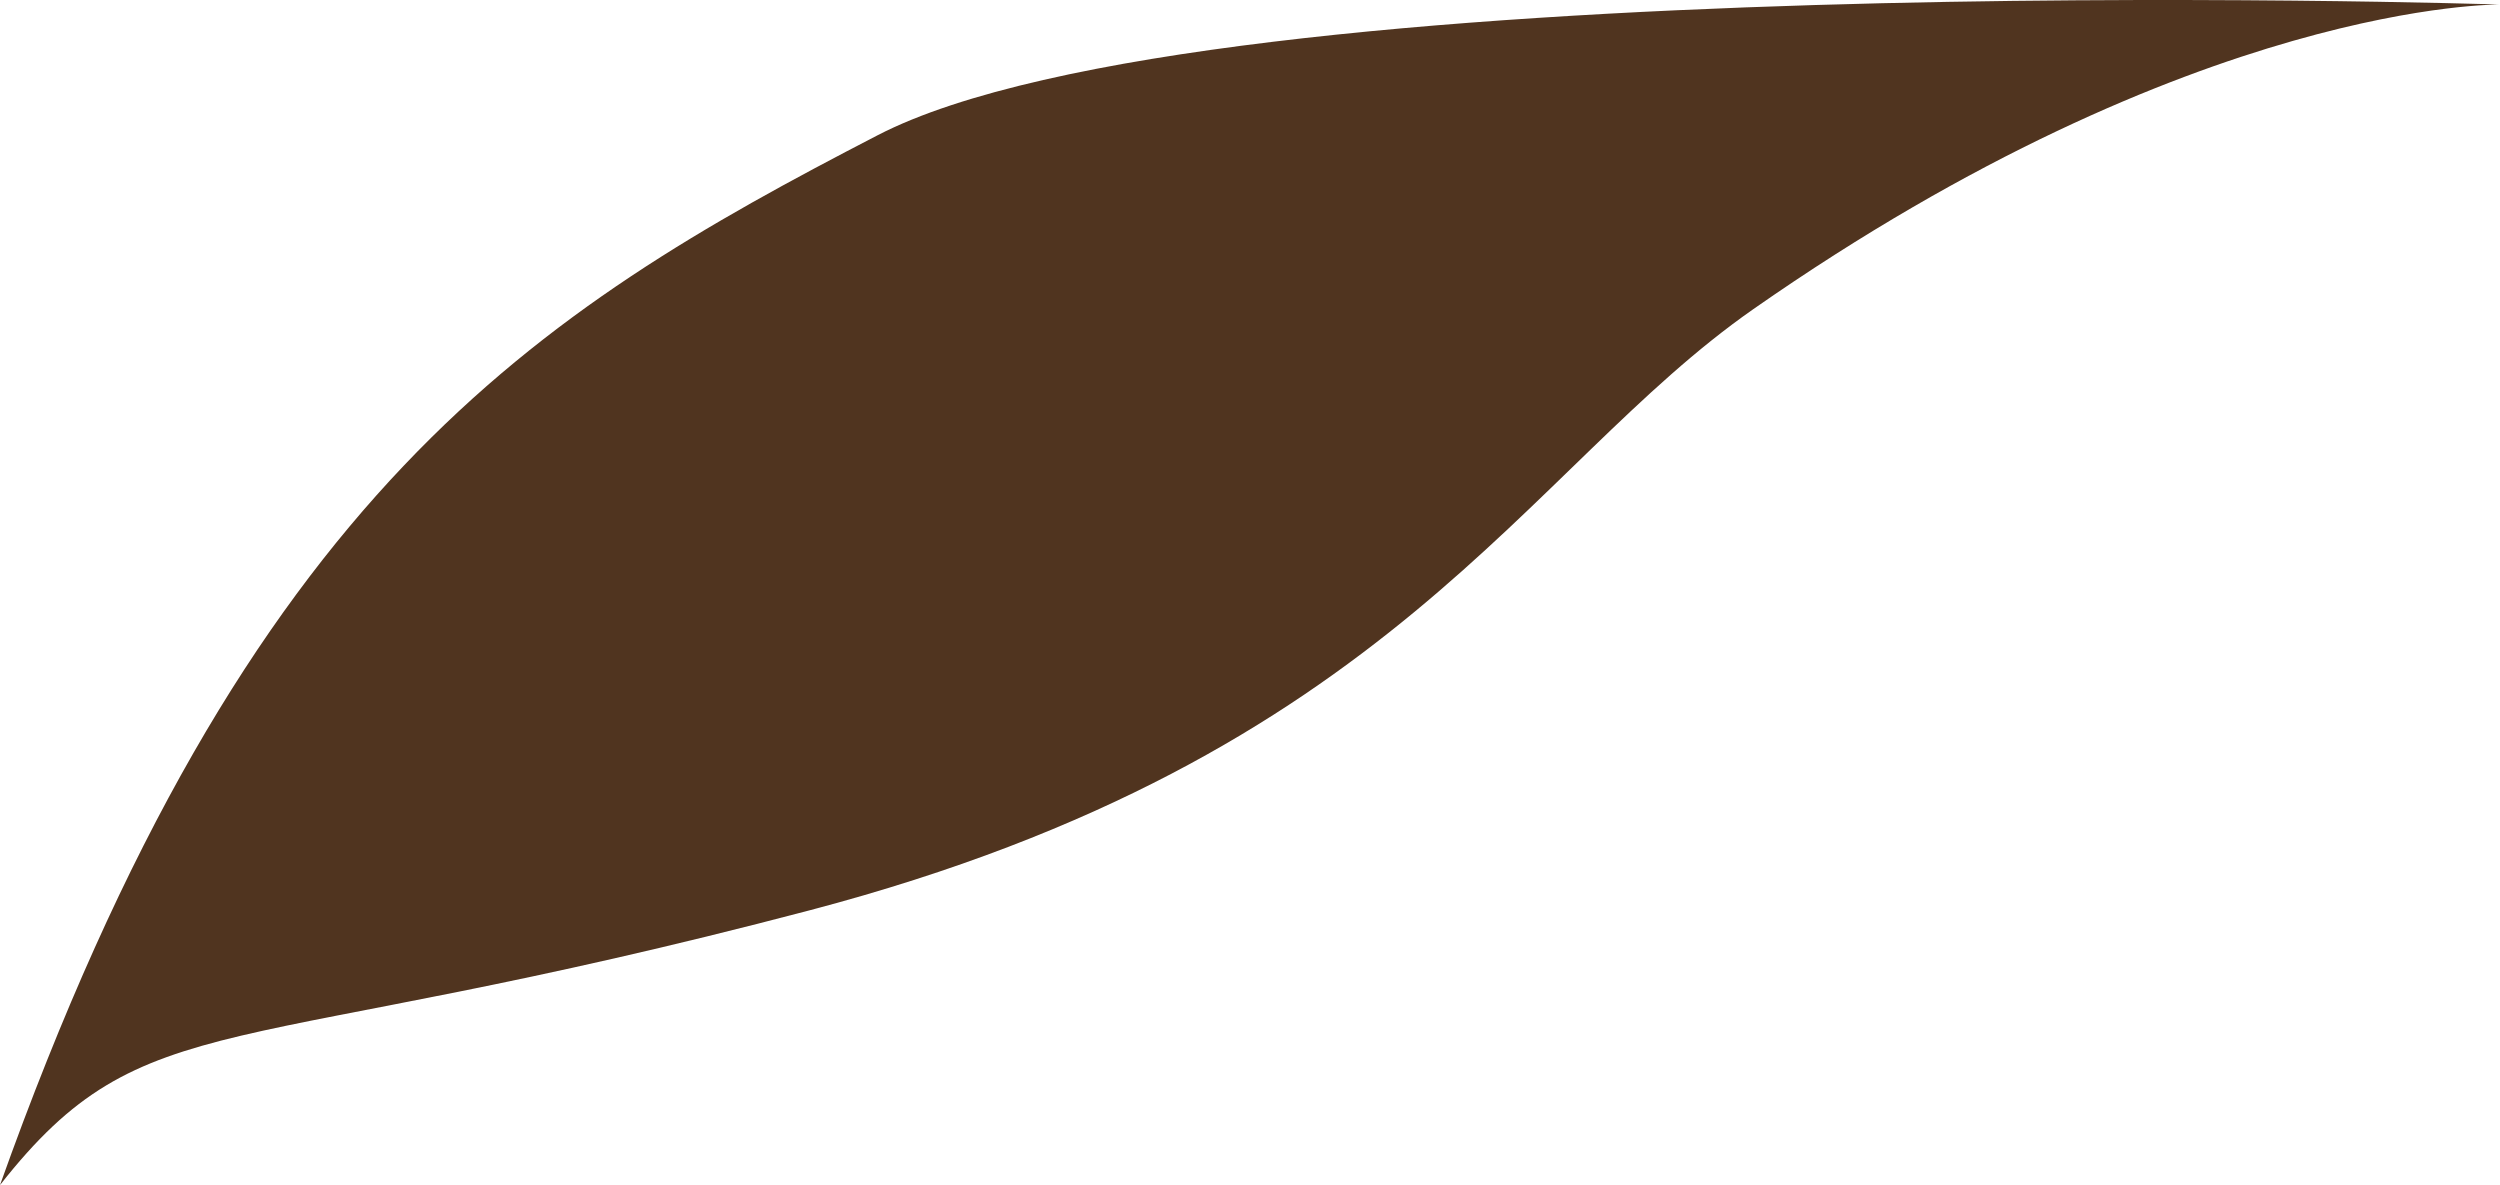 <?xml version="1.0" encoding="UTF-8"?> <svg xmlns="http://www.w3.org/2000/svg" width="154" height="73" viewBox="0 0 154 73" fill="none"><path d="M154 0.28C154 0.28 135.286 -0 107.995 19.05C93.938 28.864 85.772 46.616 49.905 56.067C14.036 65.518 8.968 61.58 0 73C15.249 30.208 33.01 19.226 54.063 8.331C74.646 -2.32 154 0.28 154 0.28Z" fill="#50341F"></path></svg> 